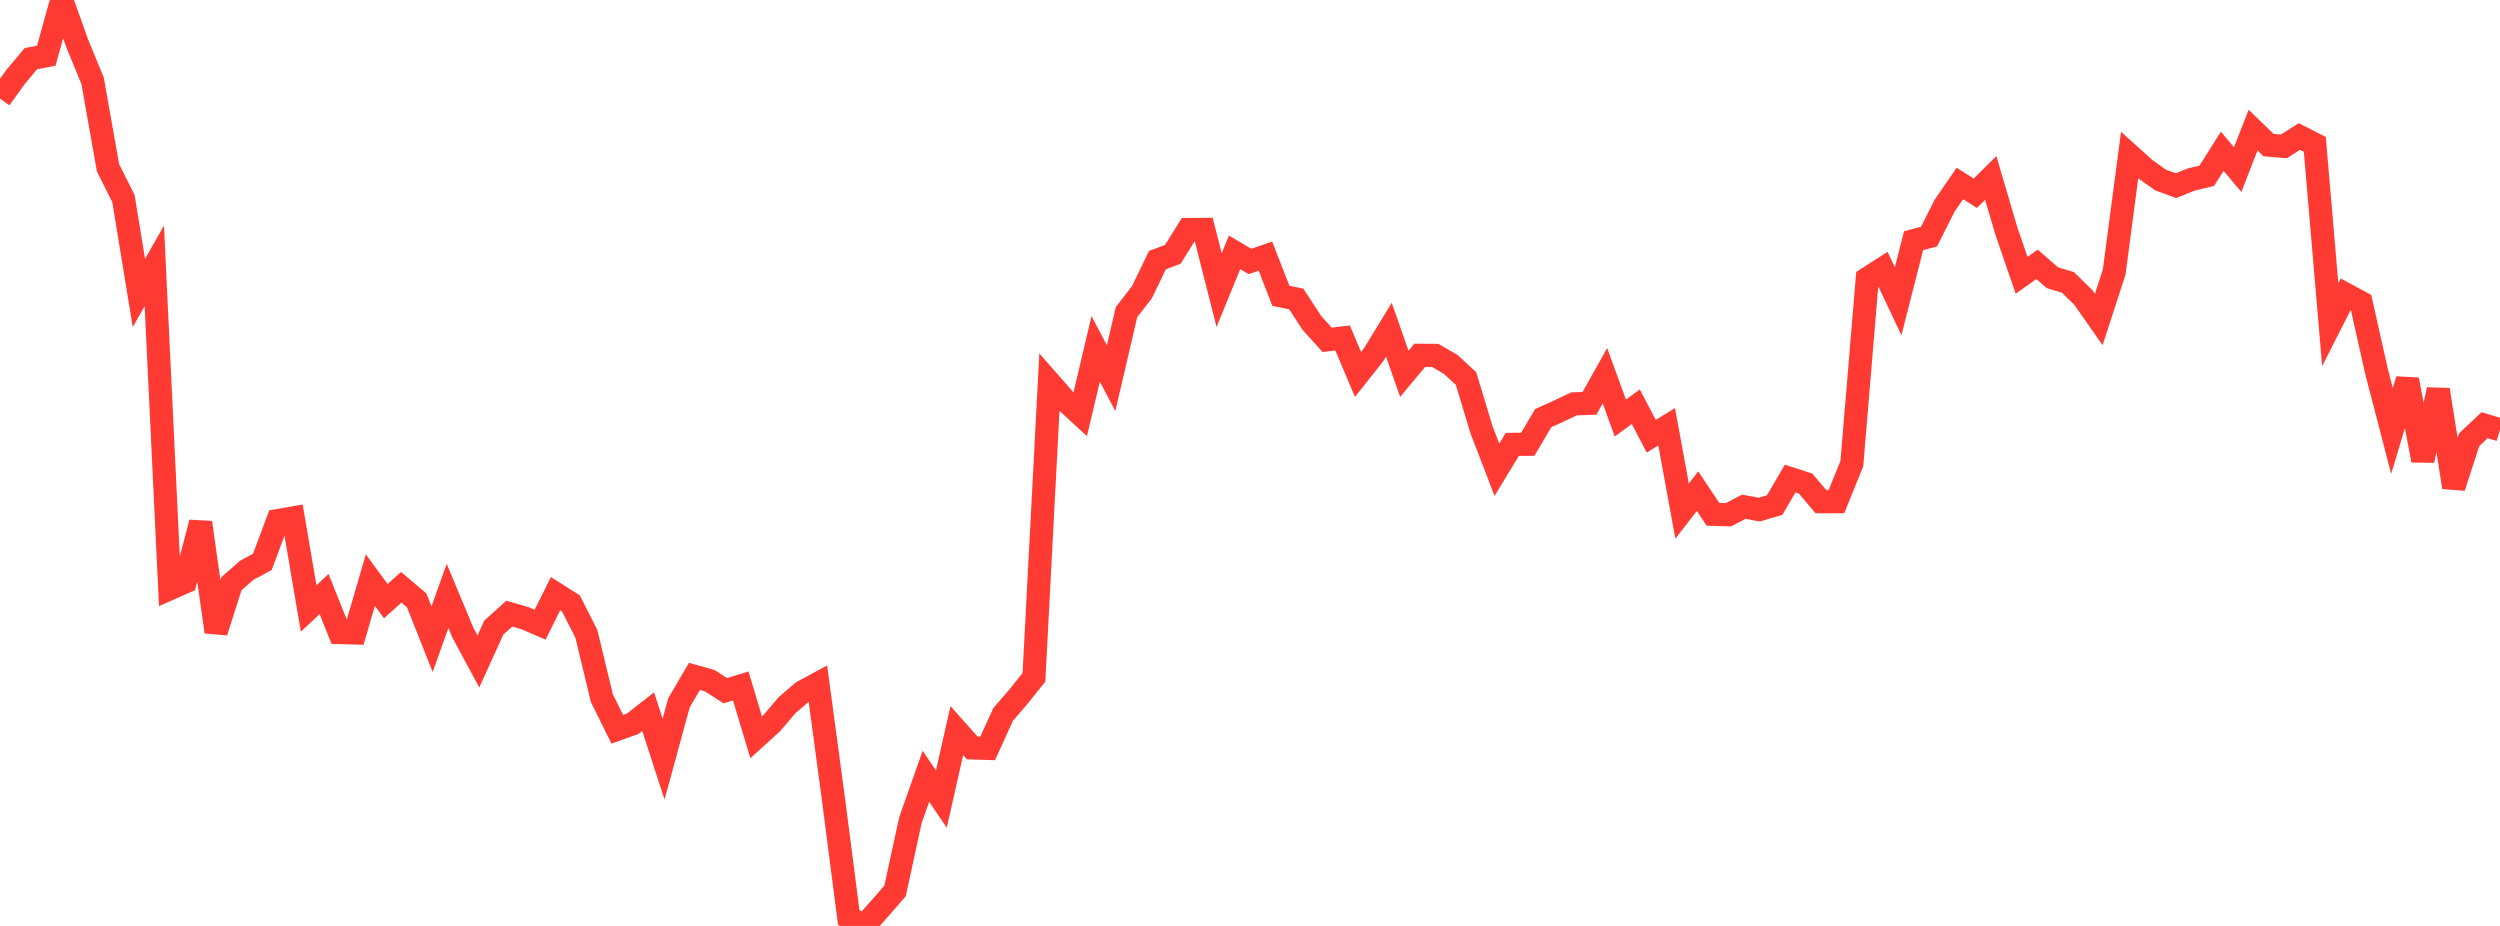 <?xml version="1.0" standalone="no"?>
<!DOCTYPE svg PUBLIC "-//W3C//DTD SVG 1.1//EN" "http://www.w3.org/Graphics/SVG/1.1/DTD/svg11.dtd">

<svg width="135" height="50" viewBox="0 0 135 50" preserveAspectRatio="none" 
  xmlns="http://www.w3.org/2000/svg"
  xmlns:xlink="http://www.w3.org/1999/xlink">


<polyline points="0.0, 5.321 0.833, 4.165 1.667, 3.168 2.5, 3.008 3.333, 0.0 4.167, 2.336 5.0, 4.363 5.833, 9.058 6.667, 10.726 7.5, 15.819 8.333, 14.359 9.167, 31.791 10.0, 31.423 10.833, 28.217 11.667, 34.122 12.5, 31.516 13.333, 30.79 14.167, 30.341 15.0, 28.112 15.833, 27.967 16.667, 32.861 17.5, 32.078 18.333, 34.159 19.167, 34.18 20.0, 31.325 20.833, 32.461 21.667, 31.714 22.5, 32.417 23.333, 34.517 24.167, 32.178 25.0, 34.173 25.833, 35.718 26.667, 33.888 27.5, 33.136 28.333, 33.374 29.167, 33.732 30.0, 32.059 30.833, 32.587 31.667, 34.24 32.5, 37.699 33.333, 39.38 34.167, 39.082 35.0, 38.43 35.833, 40.994 36.667, 37.946 37.5, 36.524 38.333, 36.76 39.167, 37.298 40.0, 37.041 40.833, 39.815 41.667, 39.059 42.5, 38.08 43.333, 37.366 44.167, 36.914 45.0, 43.102 45.833, 49.547 46.667, 50.0 47.5, 49.068 48.333, 48.108 49.167, 44.272 50.0, 41.918 50.833, 43.151 51.667, 39.454 52.5, 40.388 53.333, 40.414 54.167, 38.583 55.0, 37.615 55.833, 36.573 56.667, 20.653 57.5, 21.604 58.333, 22.368 59.167, 18.838 60.0, 20.422 60.833, 16.852 61.667, 15.777 62.5, 14.048 63.333, 13.733 64.167, 12.393 65.0, 12.387 65.833, 15.666 66.667, 13.626 67.5, 14.119 68.333, 13.83 69.167, 15.974 70.0, 16.147 70.833, 17.429 71.667, 18.351 72.5, 18.251 73.333, 20.22 74.167, 19.167 75.0, 17.804 75.833, 20.185 76.667, 19.186 77.5, 19.192 78.333, 19.673 79.167, 20.443 80.0, 23.204 80.833, 25.367 81.667, 23.995 82.5, 23.991 83.333, 22.579 84.167, 22.203 85.0, 21.807 85.833, 21.779 86.667, 20.289 87.5, 22.573 88.333, 21.962 89.167, 23.557 90.0, 23.046 90.833, 27.6 91.667, 26.523 92.5, 27.774 93.333, 27.798 94.167, 27.364 95.0, 27.519 95.833, 27.273 96.667, 25.843 97.5, 26.113 98.333, 27.092 99.167, 27.089 100.0, 25.035 100.833, 15.043 101.667, 14.509 102.5, 16.267 103.333, 12.998 104.167, 12.779 105.0, 11.122 105.833, 9.908 106.667, 10.435 107.5, 9.609 108.333, 12.442 109.167, 14.868 110.0, 14.275 110.833, 14.999 111.667, 15.247 112.5, 16.064 113.333, 17.254 114.167, 14.684 115.0, 8.375 115.833, 9.125 116.667, 9.719 117.5, 10.025 118.333, 9.691 119.167, 9.493 120.0, 8.169 120.833, 9.159 121.667, 7.029 122.5, 7.836 123.333, 7.904 124.167, 7.37 125.0, 7.795 125.833, 17.533 126.667, 15.892 127.5, 16.341 128.333, 20.06 129.167, 23.271 130.0, 20.5 130.833, 24.86 131.667, 21.046 132.5, 26.312 133.333, 23.748 134.167, 22.961 135.0, 23.21" fill="none" stroke="#ff3a33" stroke-width="1.25"/>

</svg>